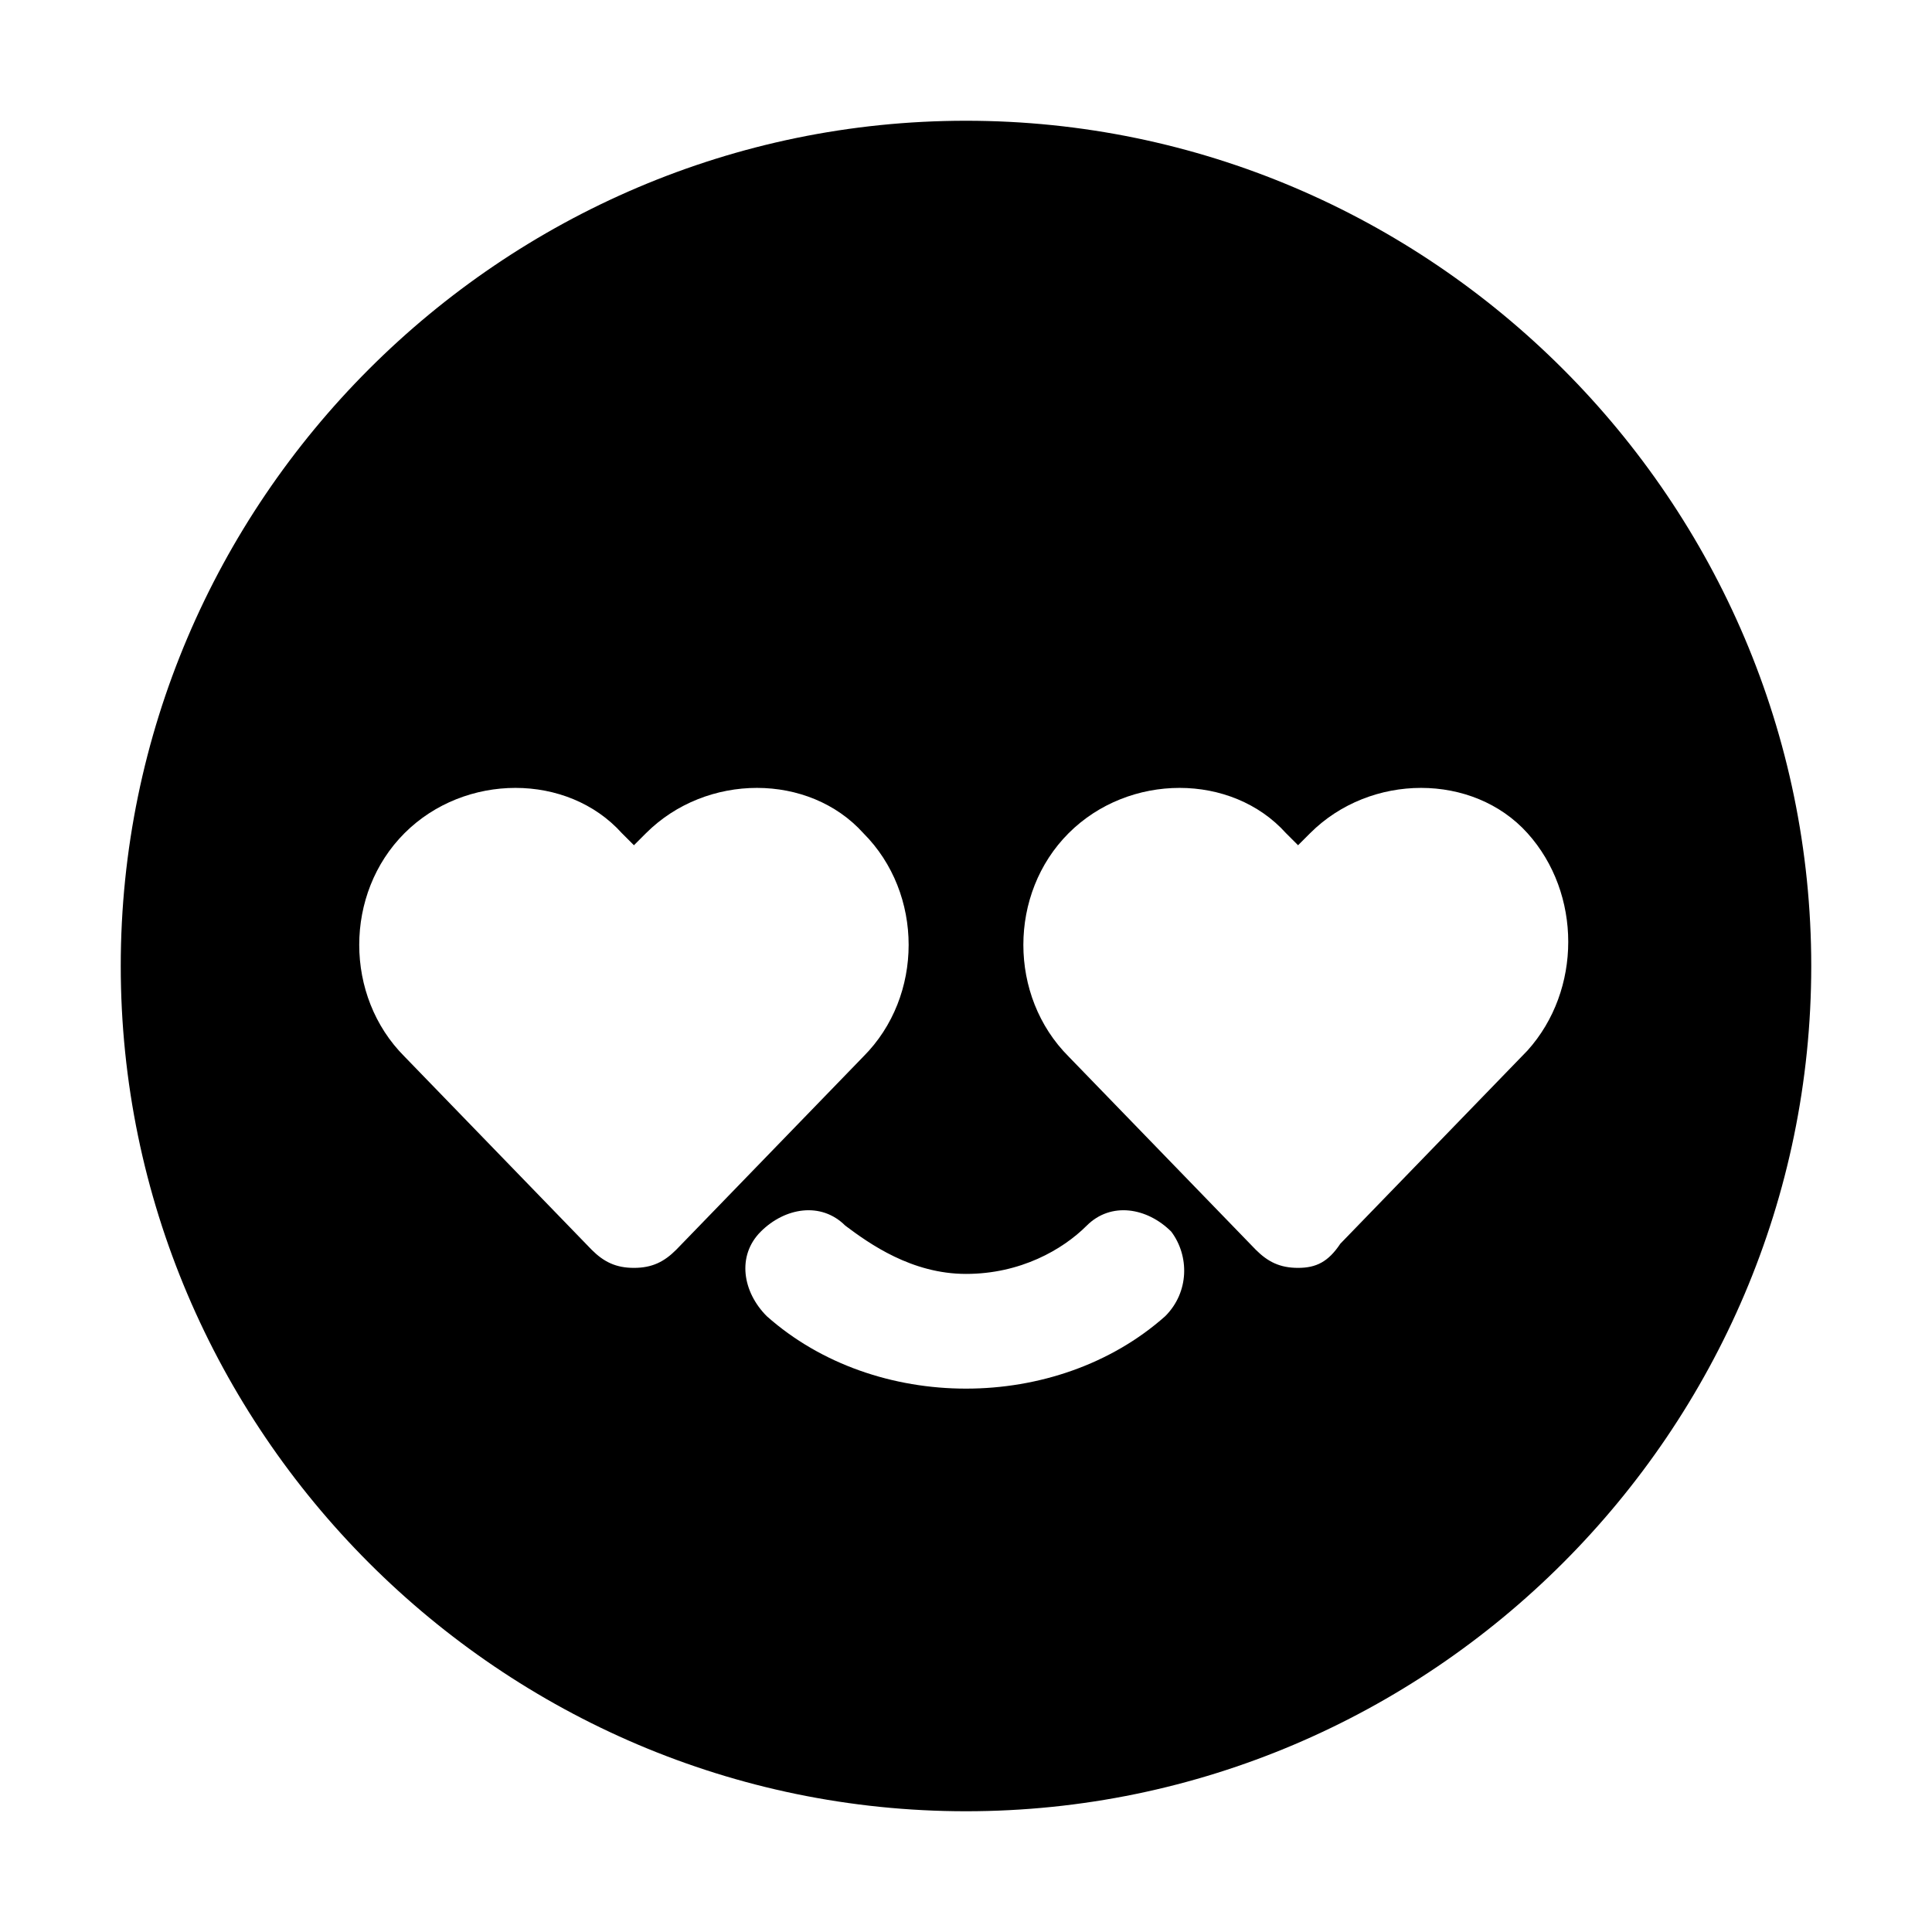 <?xml version="1.0" encoding="utf-8"?>

<!-- Скачано с сайта svg4.ru / Downloaded from svg4.ru -->
<svg fill="#000000" height="800px" width="800px" version="1.1" id="Icons" xmlns="http://www.w3.org/2000/svg" xmlns:xlink="http://www.w3.org/1999/xlink" 
	 viewBox="0 0 32 32" xml:space="preserve">
<path d="M16,2C8.3,2,2,8.3,2,16s6.3,14,14,14s14-6.3,14-14S23.7,2,16,2z M10.5,21c-0.3,0-0.5-0.1-0.7-0.3l-3.1-3.2c-1-1-1-2.7,0-3.7
	c1-1,2.7-1,3.6,0l0.2,0.2l0.2-0.2c1-1,2.7-1,3.6,0c1,1,1,2.7,0,3.7l-3.1,3.2C11,20.9,10.8,21,10.5,21z M19.3,21.8
	C18.4,22.6,17.2,23,16,23s-2.4-0.4-3.3-1.2c-0.4-0.4-0.5-1-0.1-1.4c0.4-0.4,1-0.5,1.4-0.1c0.4,0.3,1.1,0.8,2,0.8s1.6-0.4,2-0.8
	c0.4-0.4,1-0.3,1.4,0.1C19.7,20.8,19.7,21.4,19.3,21.8z M25.3,17.4l-3.1,3.2C22,20.9,21.8,21,21.5,21s-0.5-0.1-0.7-0.3l-3.1-3.2
	c-1-1-1-2.7,0-3.7c1-1,2.7-1,3.6,0l0.2,0.2l0.2-0.2c1-1,2.7-1,3.6,0C26.2,14.8,26.2,16.4,25.3,17.4z"/>
</svg>
